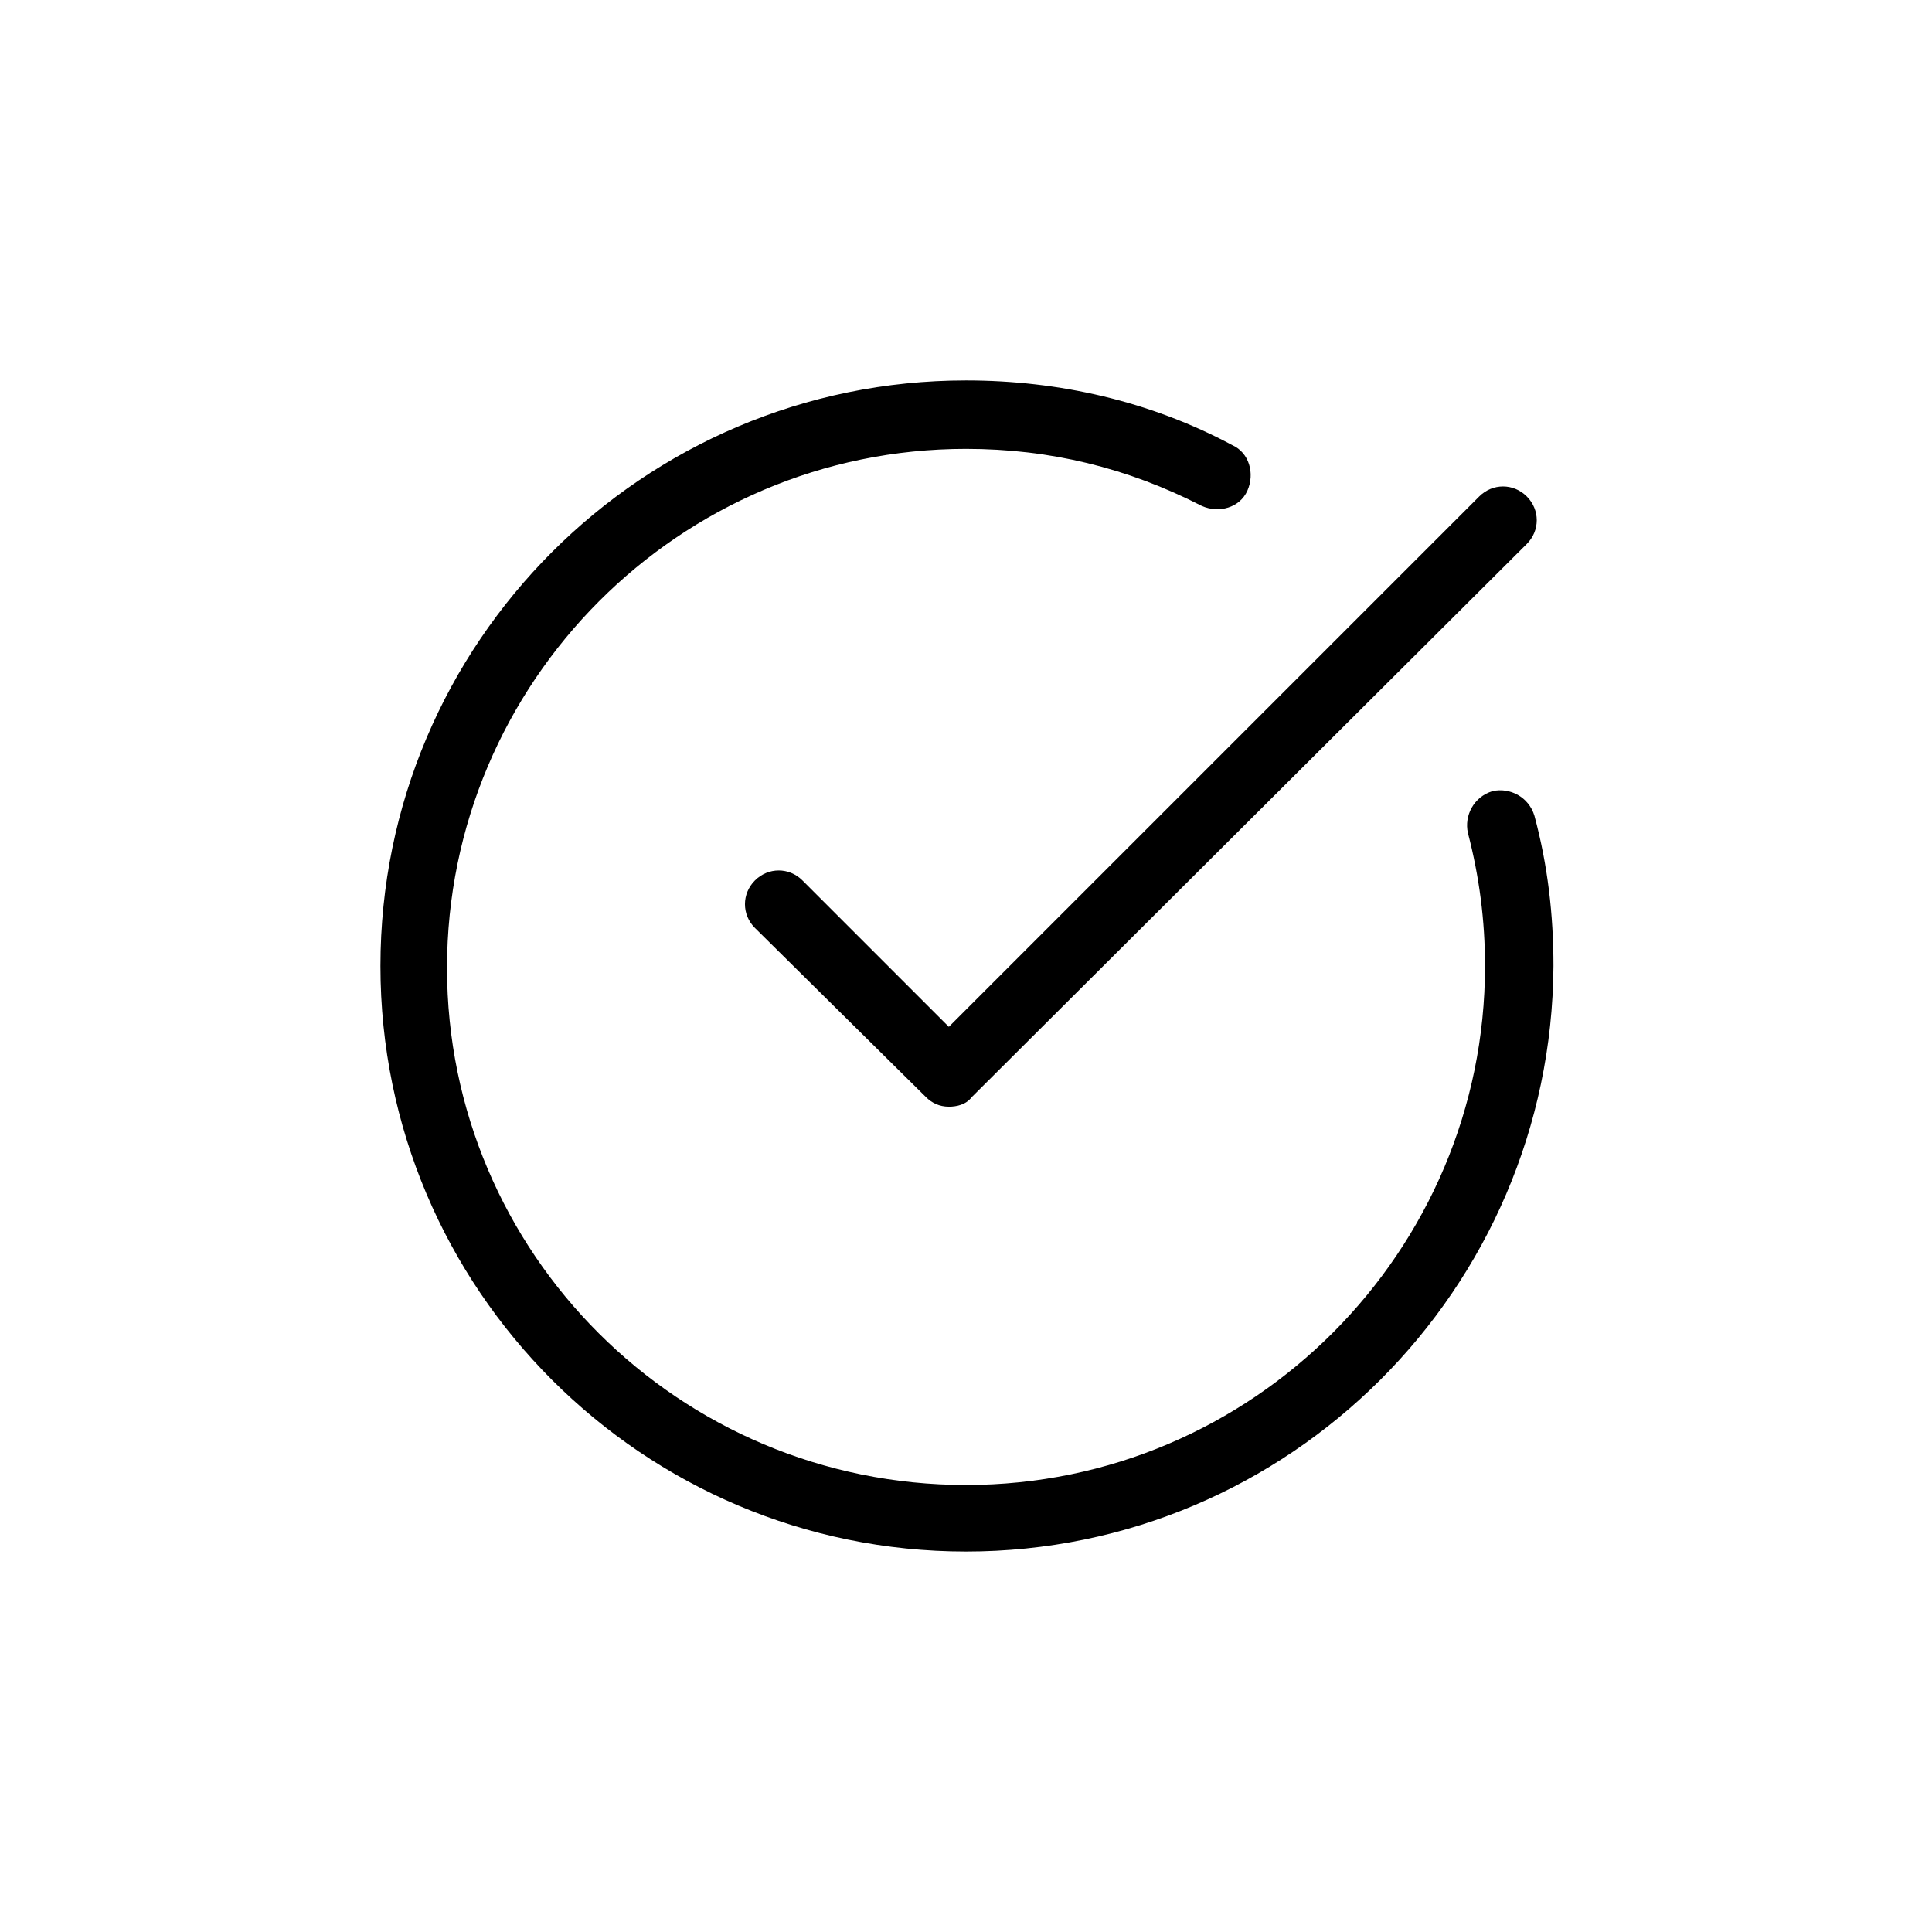 <?xml version="1.0" encoding="UTF-8"?>
<!-- Uploaded to: SVG Repo, www.svgrepo.com, Generator: SVG Repo Mixer Tools -->
<svg fill="#000000" width="800px" height="800px" version="1.1" viewBox="144 144 512 512" xmlns="http://www.w3.org/2000/svg">
 <g>
  <path d="m400 555.17c-85.648 0-155.18-69.527-155.18-155.17 0-85.648 69.527-155.18 155.18-155.18 24.688 0 48.871 5.543 70.535 17.129 4.535 2.016 6.047 7.559 4.031 12.09-2.016 4.535-7.559 6.047-12.09 4.031-19.648-10.078-40.305-15.113-62.473-15.113-76.074 0-137.54 61.969-137.54 137.54-0.008 75.574 61.457 137.04 137.54 137.04 76.074 0 137.54-61.969 137.54-137.54 0-12.09-1.512-23.68-4.535-35.266-1.008-4.535 1.512-9.574 6.551-11.082 4.535-1.008 9.574 1.512 11.082 6.551 3.527 13.098 5.039 26.199 5.039 39.801-0.504 85.641-70.031 155.17-155.68 155.17z"/>
  <path d="m395.46 437.28c-2.519 0-4.535-1.008-6.047-2.519l-45.344-44.84c-3.527-3.527-3.527-9.07 0-12.594 3.527-3.527 9.07-3.527 12.594 0l38.793 38.793 140.56-140.56c3.527-3.527 9.07-3.527 12.594 0 3.527 3.527 3.527 9.07 0 12.594l-147.11 146.61c-1.512 2.016-4.031 2.519-6.047 2.519z"/>
 </g>
</svg>